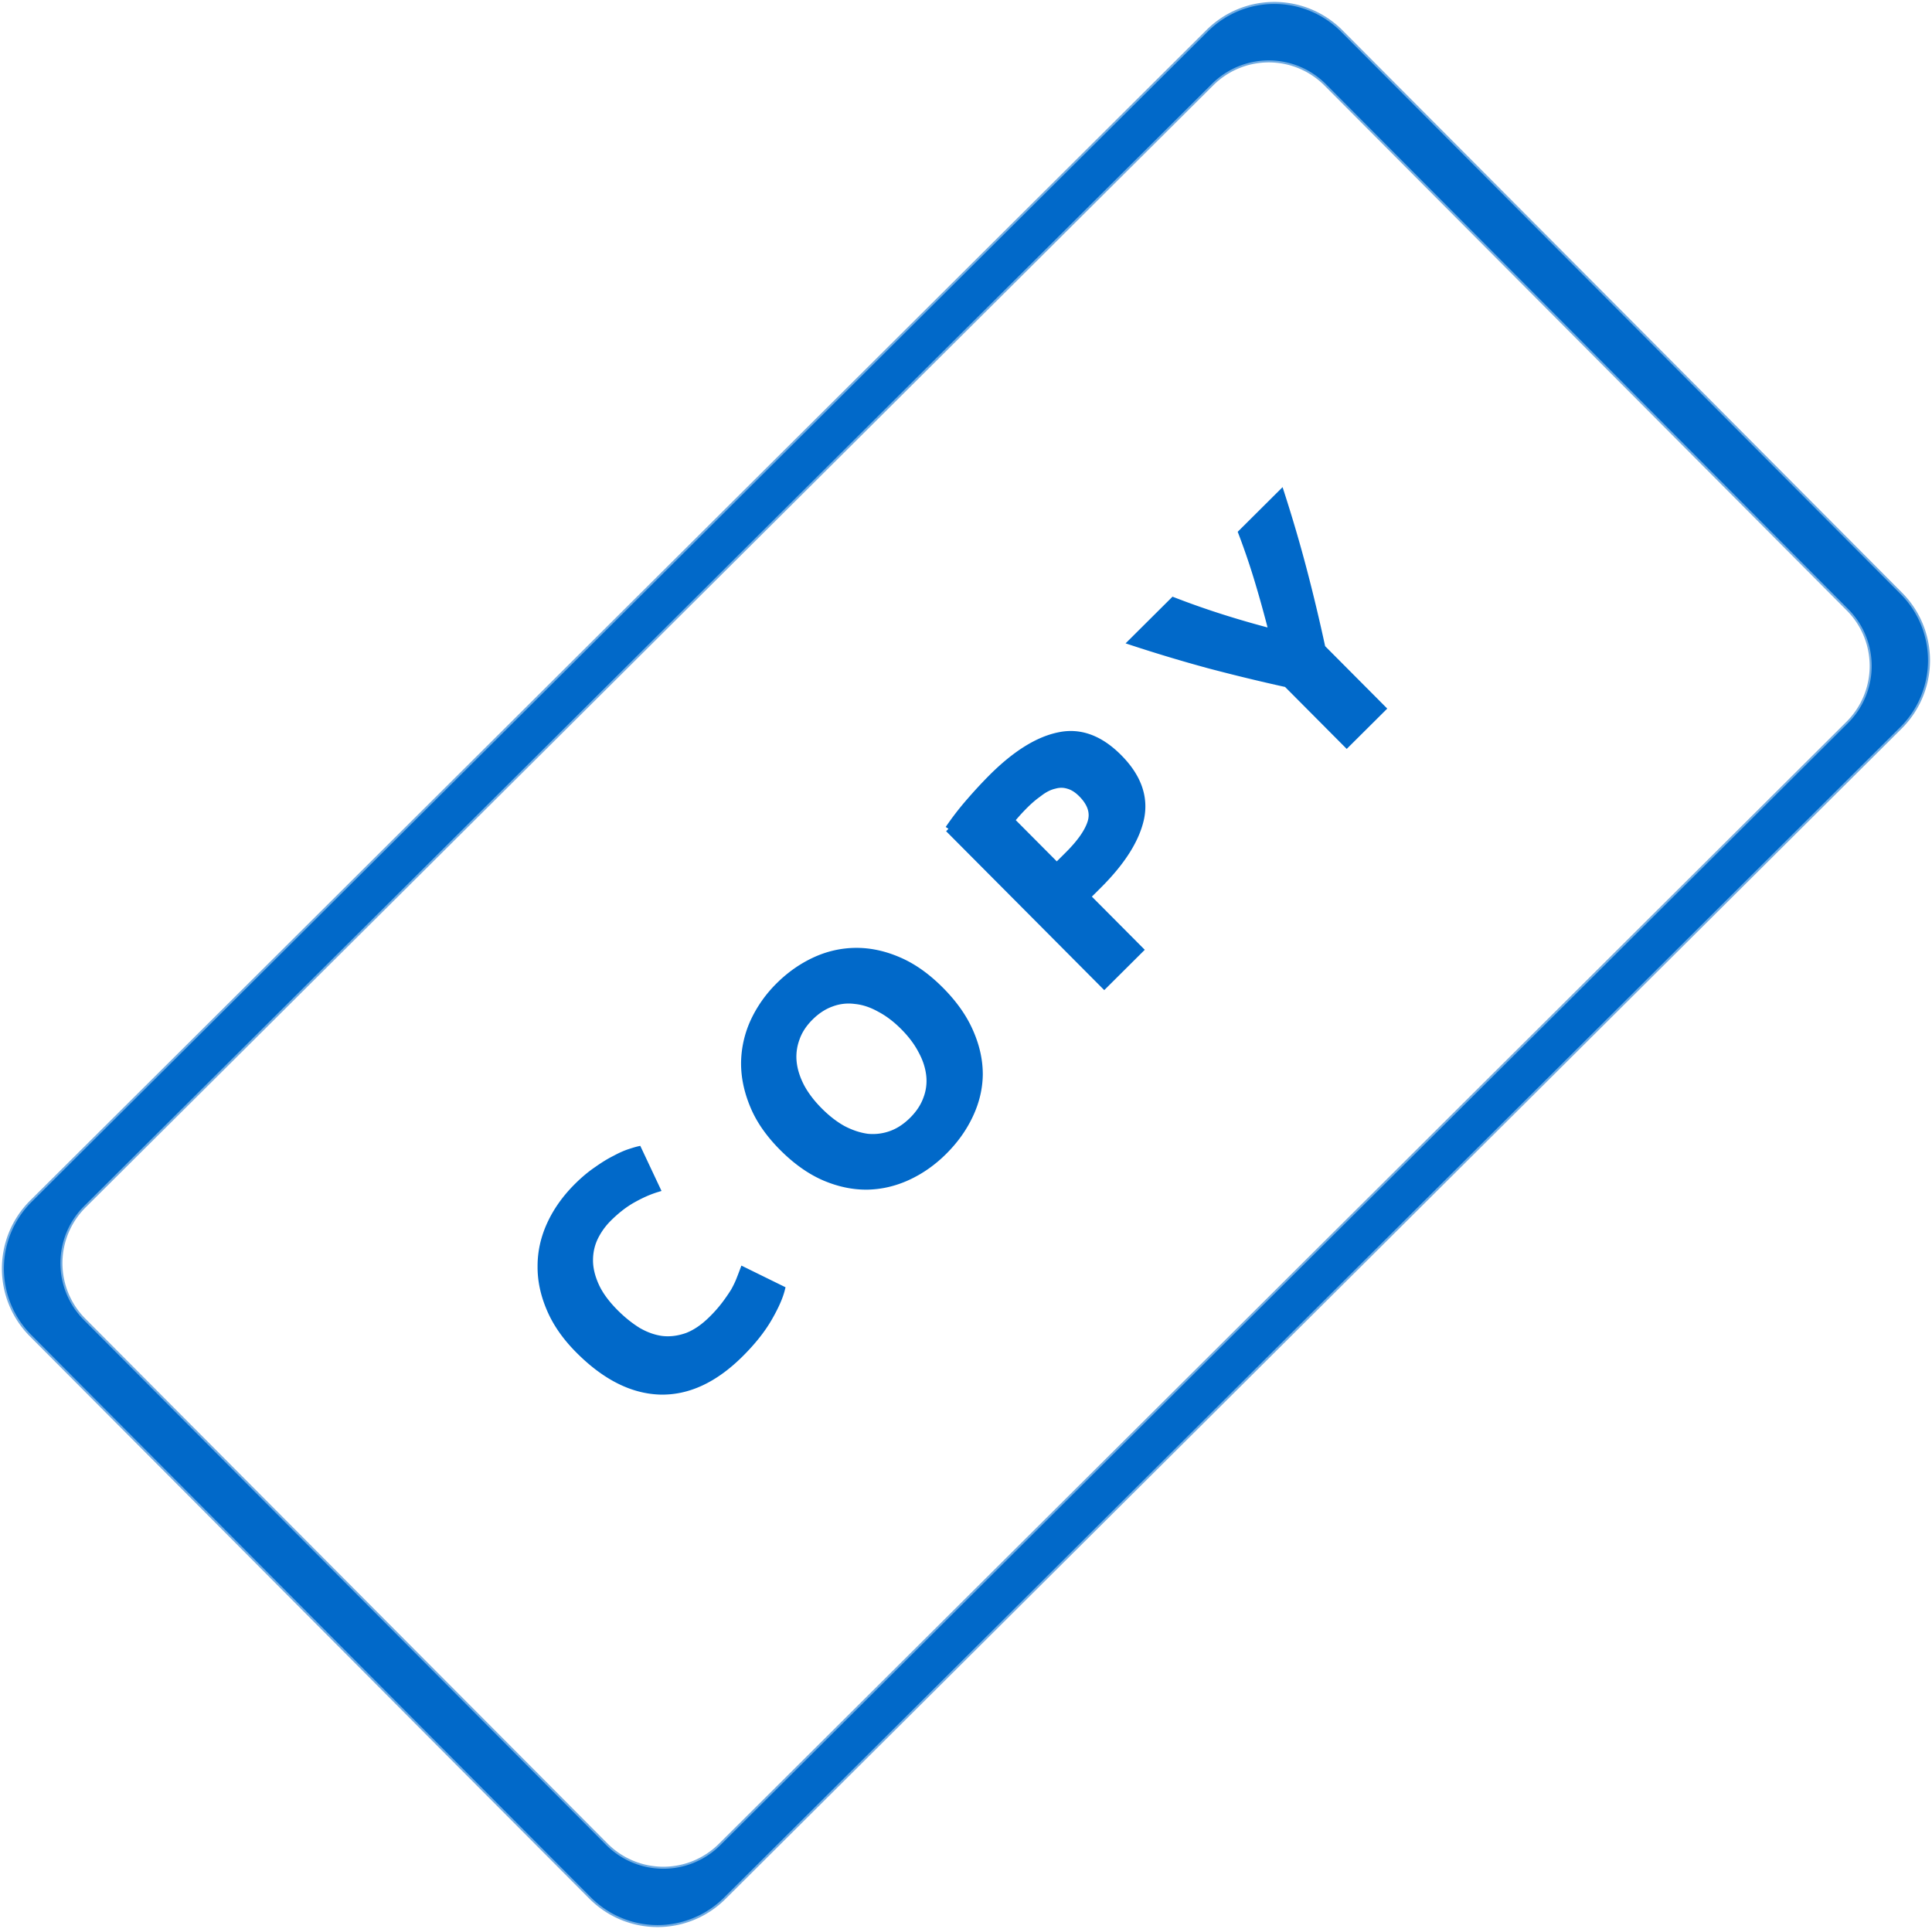 <svg xmlns="http://www.w3.org/2000/svg" viewBox="0 0 300.6 300.13"><g stroke="#0169c9" fill="#0169c9"><path d="M4.946 186.968a14.64 14.64 0 00-.052 20.75l87.018 87.452a14.64 14.64 0 0020.749.052l182.98-182.07a14.64 14.64 0 00.053-20.749L208.676 4.95a14.64 14.64 0 00-20.749-.052L4.946 186.968zm8.173.646L188.538 13.069a12.548 12.548 0 0117.785.044l81.222 81.63a12.548 12.548 0 01-.045 17.784L112.082 287.072a12.548 12.548 0 01-17.785-.044l-81.222-81.629a12.548 12.548 0 01.044-17.785z" stroke-linejoin="round" stroke-opacity=".557" stroke-linecap="round" stroke-width=".629"/><path d="M115.183 210.646c-4.017 3.998-8.196 5.932-12.535 5.803-4.315-.153-8.52-2.286-12.611-6.399-2.035-2.044-3.523-4.182-4.466-6.414-.967-2.255-1.436-4.485-1.406-6.69.005-2.23.497-4.398 1.474-6.506.978-2.108 2.37-4.06 4.177-5.859 1.046-1.04 2.08-1.903 3.1-2.589.998-.708 1.925-1.275 2.78-1.7.83-.448 1.566-.779 2.207-.99.641-.212 1.116-.353 1.424-.424l2.866 6.09c-1.163.353-2.397.895-3.703 1.627-1.283.708-2.566 1.7-3.85 2.978a10.945 10.945 0 00-2.105 2.947c-.525 1.09-.789 2.275-.792 3.555-.003 1.233.302 2.538.915 3.915.613 1.377 1.63 2.779 3.049 4.205 1.135 1.141 2.319 2.093 3.55 2.855 1.231.714 2.475 1.156 3.731 1.325 1.28.146 2.585-.017 3.914-.488 1.306-.495 2.6-1.38 3.884-2.658a21.087 21.087 0 002.033-2.307 28.63 28.63 0 001.393-2.024c.357-.64.643-1.232.858-1.777.214-.544.405-1.042.573-1.492l5.968 2.932c-.311 1.256-.991 2.783-2.039 4.583s-2.51 3.634-4.389 5.502M127.475 172.81c1.207 1.212 2.437 2.164 3.692 2.855 1.28.667 2.547 1.085 3.803 1.254a8.367 8.367 0 003.665-.453c1.187-.424 2.303-1.156 3.35-2.197 1.021-1.017 1.747-2.118 2.177-3.303a7.8 7.8 0 00.472-3.662c-.14-1.281-.551-2.55-1.236-3.81-.66-1.282-1.594-2.529-2.8-3.741-1.207-1.213-2.45-2.152-3.728-2.82-1.279-.714-2.547-1.132-3.803-1.254a7.597 7.597 0 00-3.7.418c-1.187.423-2.292 1.144-3.314 2.161-1.046 1.04-1.772 2.165-2.178 3.374a8.13 8.13 0 00-.436 3.698c.14 1.233.55 2.503 1.235 3.81.685 1.258 1.619 2.481 2.801 3.67m18.864-18.77c2.105 2.116 3.64 4.302 4.607 6.557.967 2.207 1.448 4.402 1.442 6.584-.029 2.158-.532 4.267-1.51 6.327-.953 2.037-2.297 3.92-4.033 5.646-1.688 1.68-3.553 2.99-5.594 3.934-2.042.944-4.154 1.437-6.335 1.478-2.206.019-4.422-.45-6.649-1.403-2.25-.978-4.428-2.525-6.533-4.64s-3.617-4.302-4.536-6.557c-.943-2.279-1.4-4.52-1.37-6.726a15.92 15.92 0 011.473-6.364 19.21 19.21 0 013.891-5.503c1.688-1.68 3.553-2.991 5.595-3.935 2.041-.943 4.165-1.424 6.37-1.442s4.434.462 6.684 1.44c2.227.954 4.392 2.489 6.498 4.604M154.356 120.93c3.685-3.667 7.165-5.828 10.439-6.484 3.25-.68 6.342.455 9.275 3.403 2.957 2.971 4.099 6.116 3.427 9.434-.696 3.295-2.898 6.787-6.607 10.477l-1.747 1.739 8.231 8.272-5.562 5.535-24.234-24.354a44.413 44.413 0 013.355-4.332 73 73 0 013.423-3.69m5.076 4.387c-.404.403-.796.817-1.177 1.242-.357.403-.666.758-.927 1.065l7.096 7.132 1.747-1.739c1.926-1.916 3.116-3.62 3.57-5.113.454-1.493-.028-2.952-1.448-4.379-.685-.689-1.384-1.13-2.095-1.32-.687-.216-1.398-.218-2.134-.006-.736.164-1.483.53-2.244 1.097a17.808 17.808 0 00-2.388 2.021M197.95 98.355c-.682-2.681-1.41-5.315-2.186-7.902s-1.636-5.114-2.578-7.583l6.133-6.103c1.294 4.011 2.458 7.986 3.492 11.925s1.996 7.973 2.886 12.101l9.403 9.45-5.563 5.535-9.331-9.378a304.129 304.129 0 01-12.158-2.948 242.508 242.508 0 01-11.943-3.586l6.455-6.422c2.463.954 4.975 1.838 7.534 2.65s5.177 1.567 7.855 2.261" stroke-width="1.048"/></g></svg>